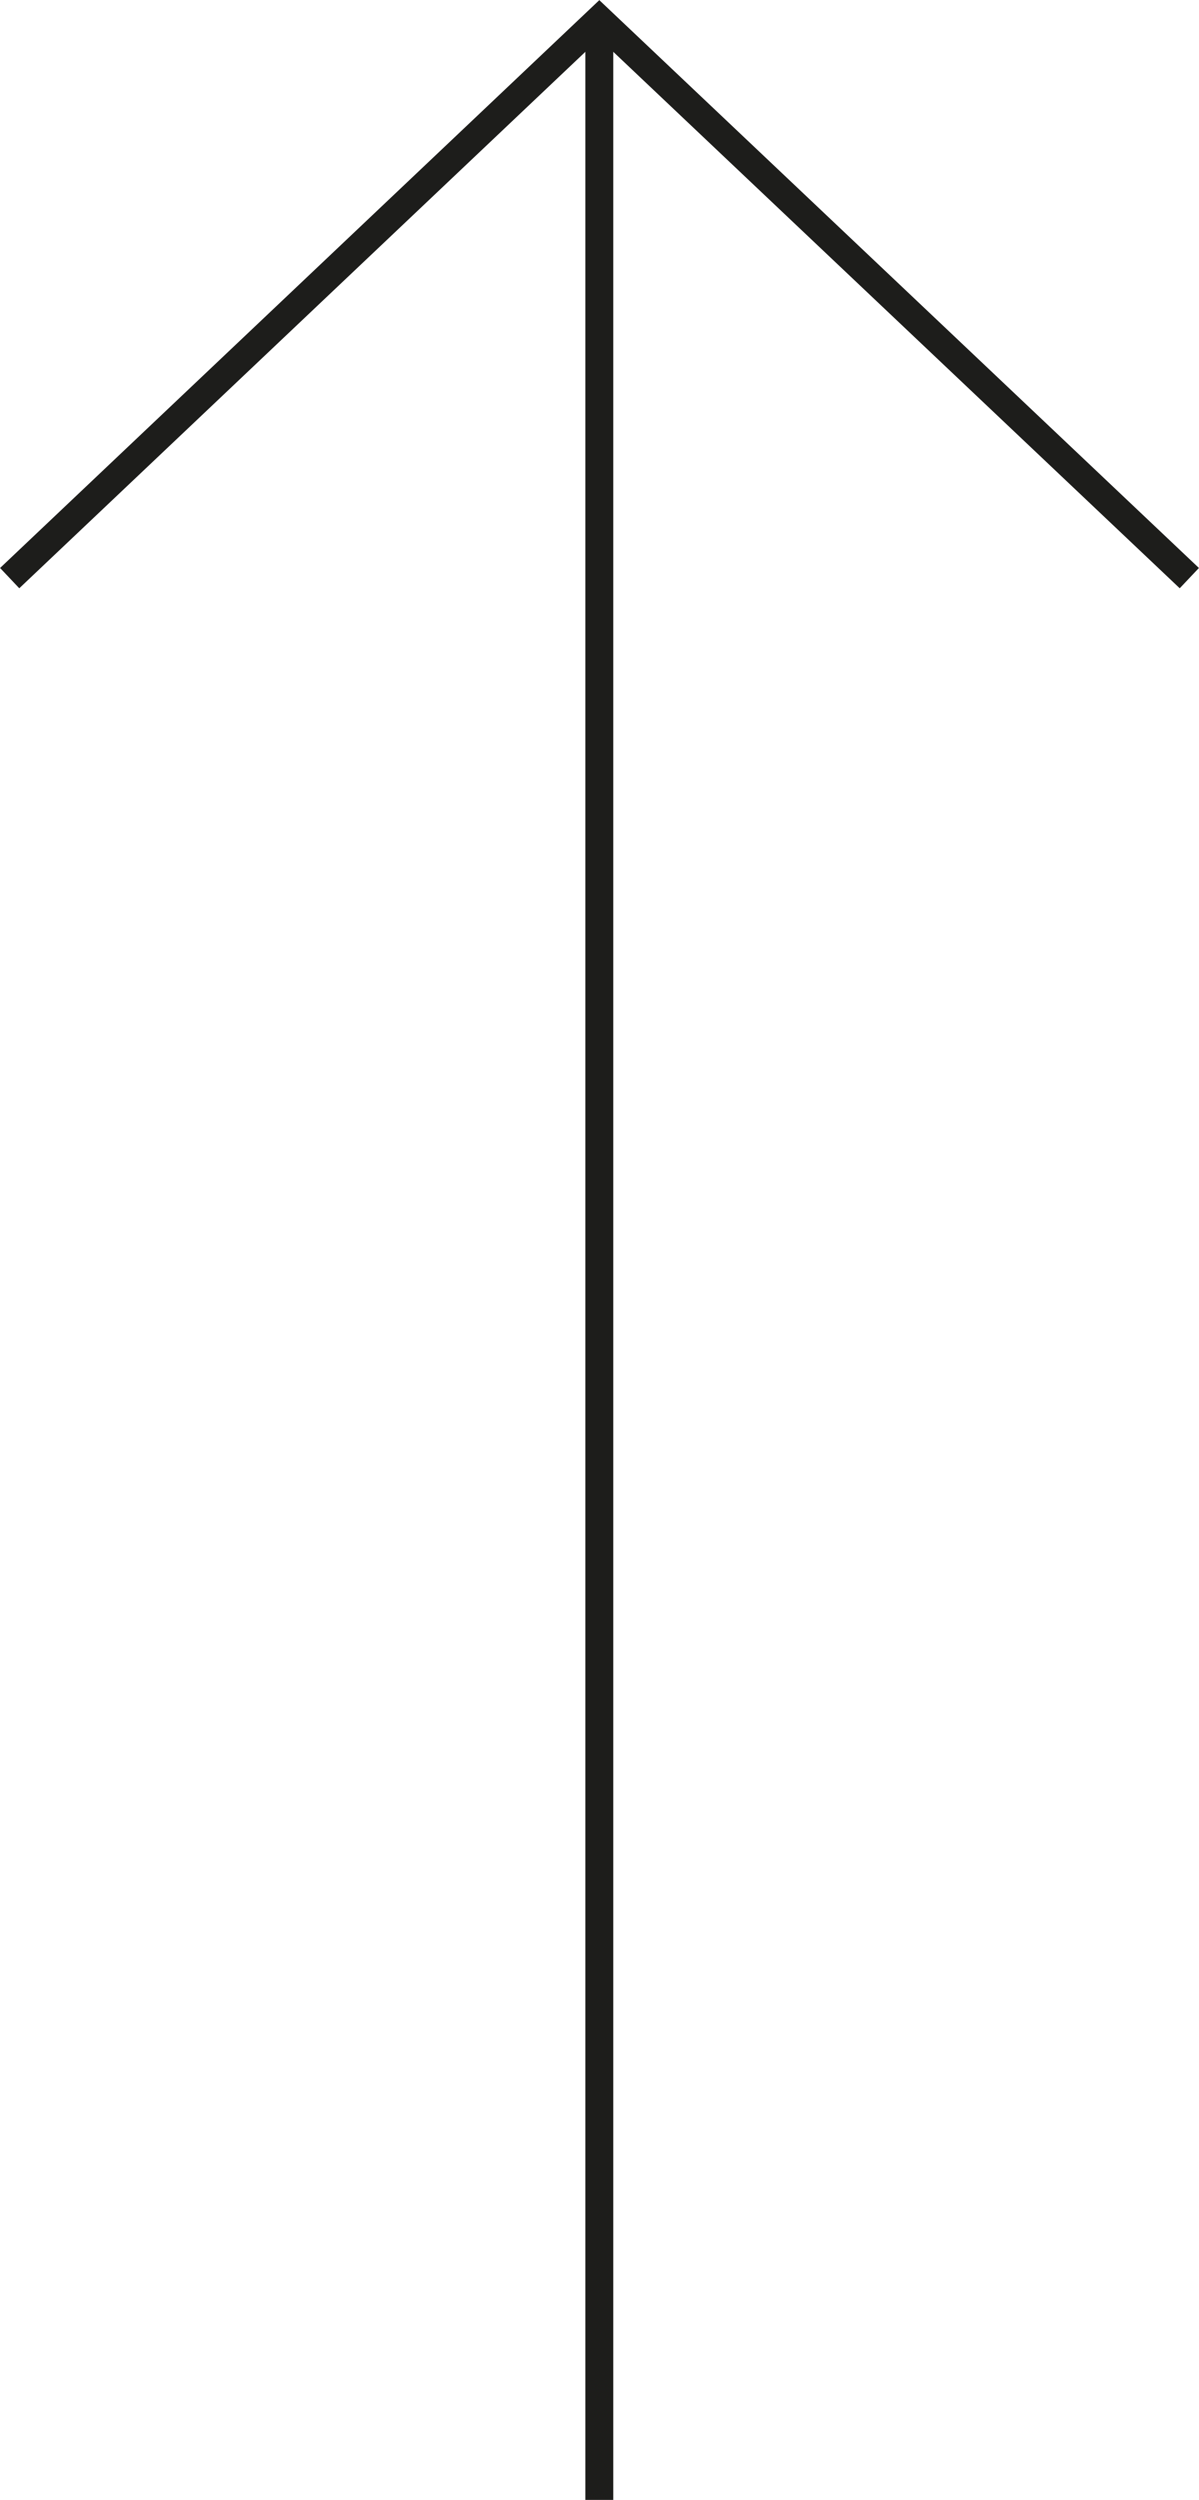 <?xml version="1.0" encoding="UTF-8"?> <svg xmlns="http://www.w3.org/2000/svg" id="_Слой_2" data-name="Слой 2" viewBox="0 0 32.21 67.11"> <defs> <style> .cls-1 { fill: none; stroke: #1d1d1b; stroke-miterlimit: 10; stroke-width: .75px; } </style> </defs> <g id="_Слой_1-2" data-name="Слой 1"> <g> <line class="cls-1" x1="16.1" y1="67.11" x2="16.1" y2=".52"></line> <polyline class="cls-1" points=".26 15.52 16.1 .52 31.95 15.52"></polyline> </g> </g> </svg> 